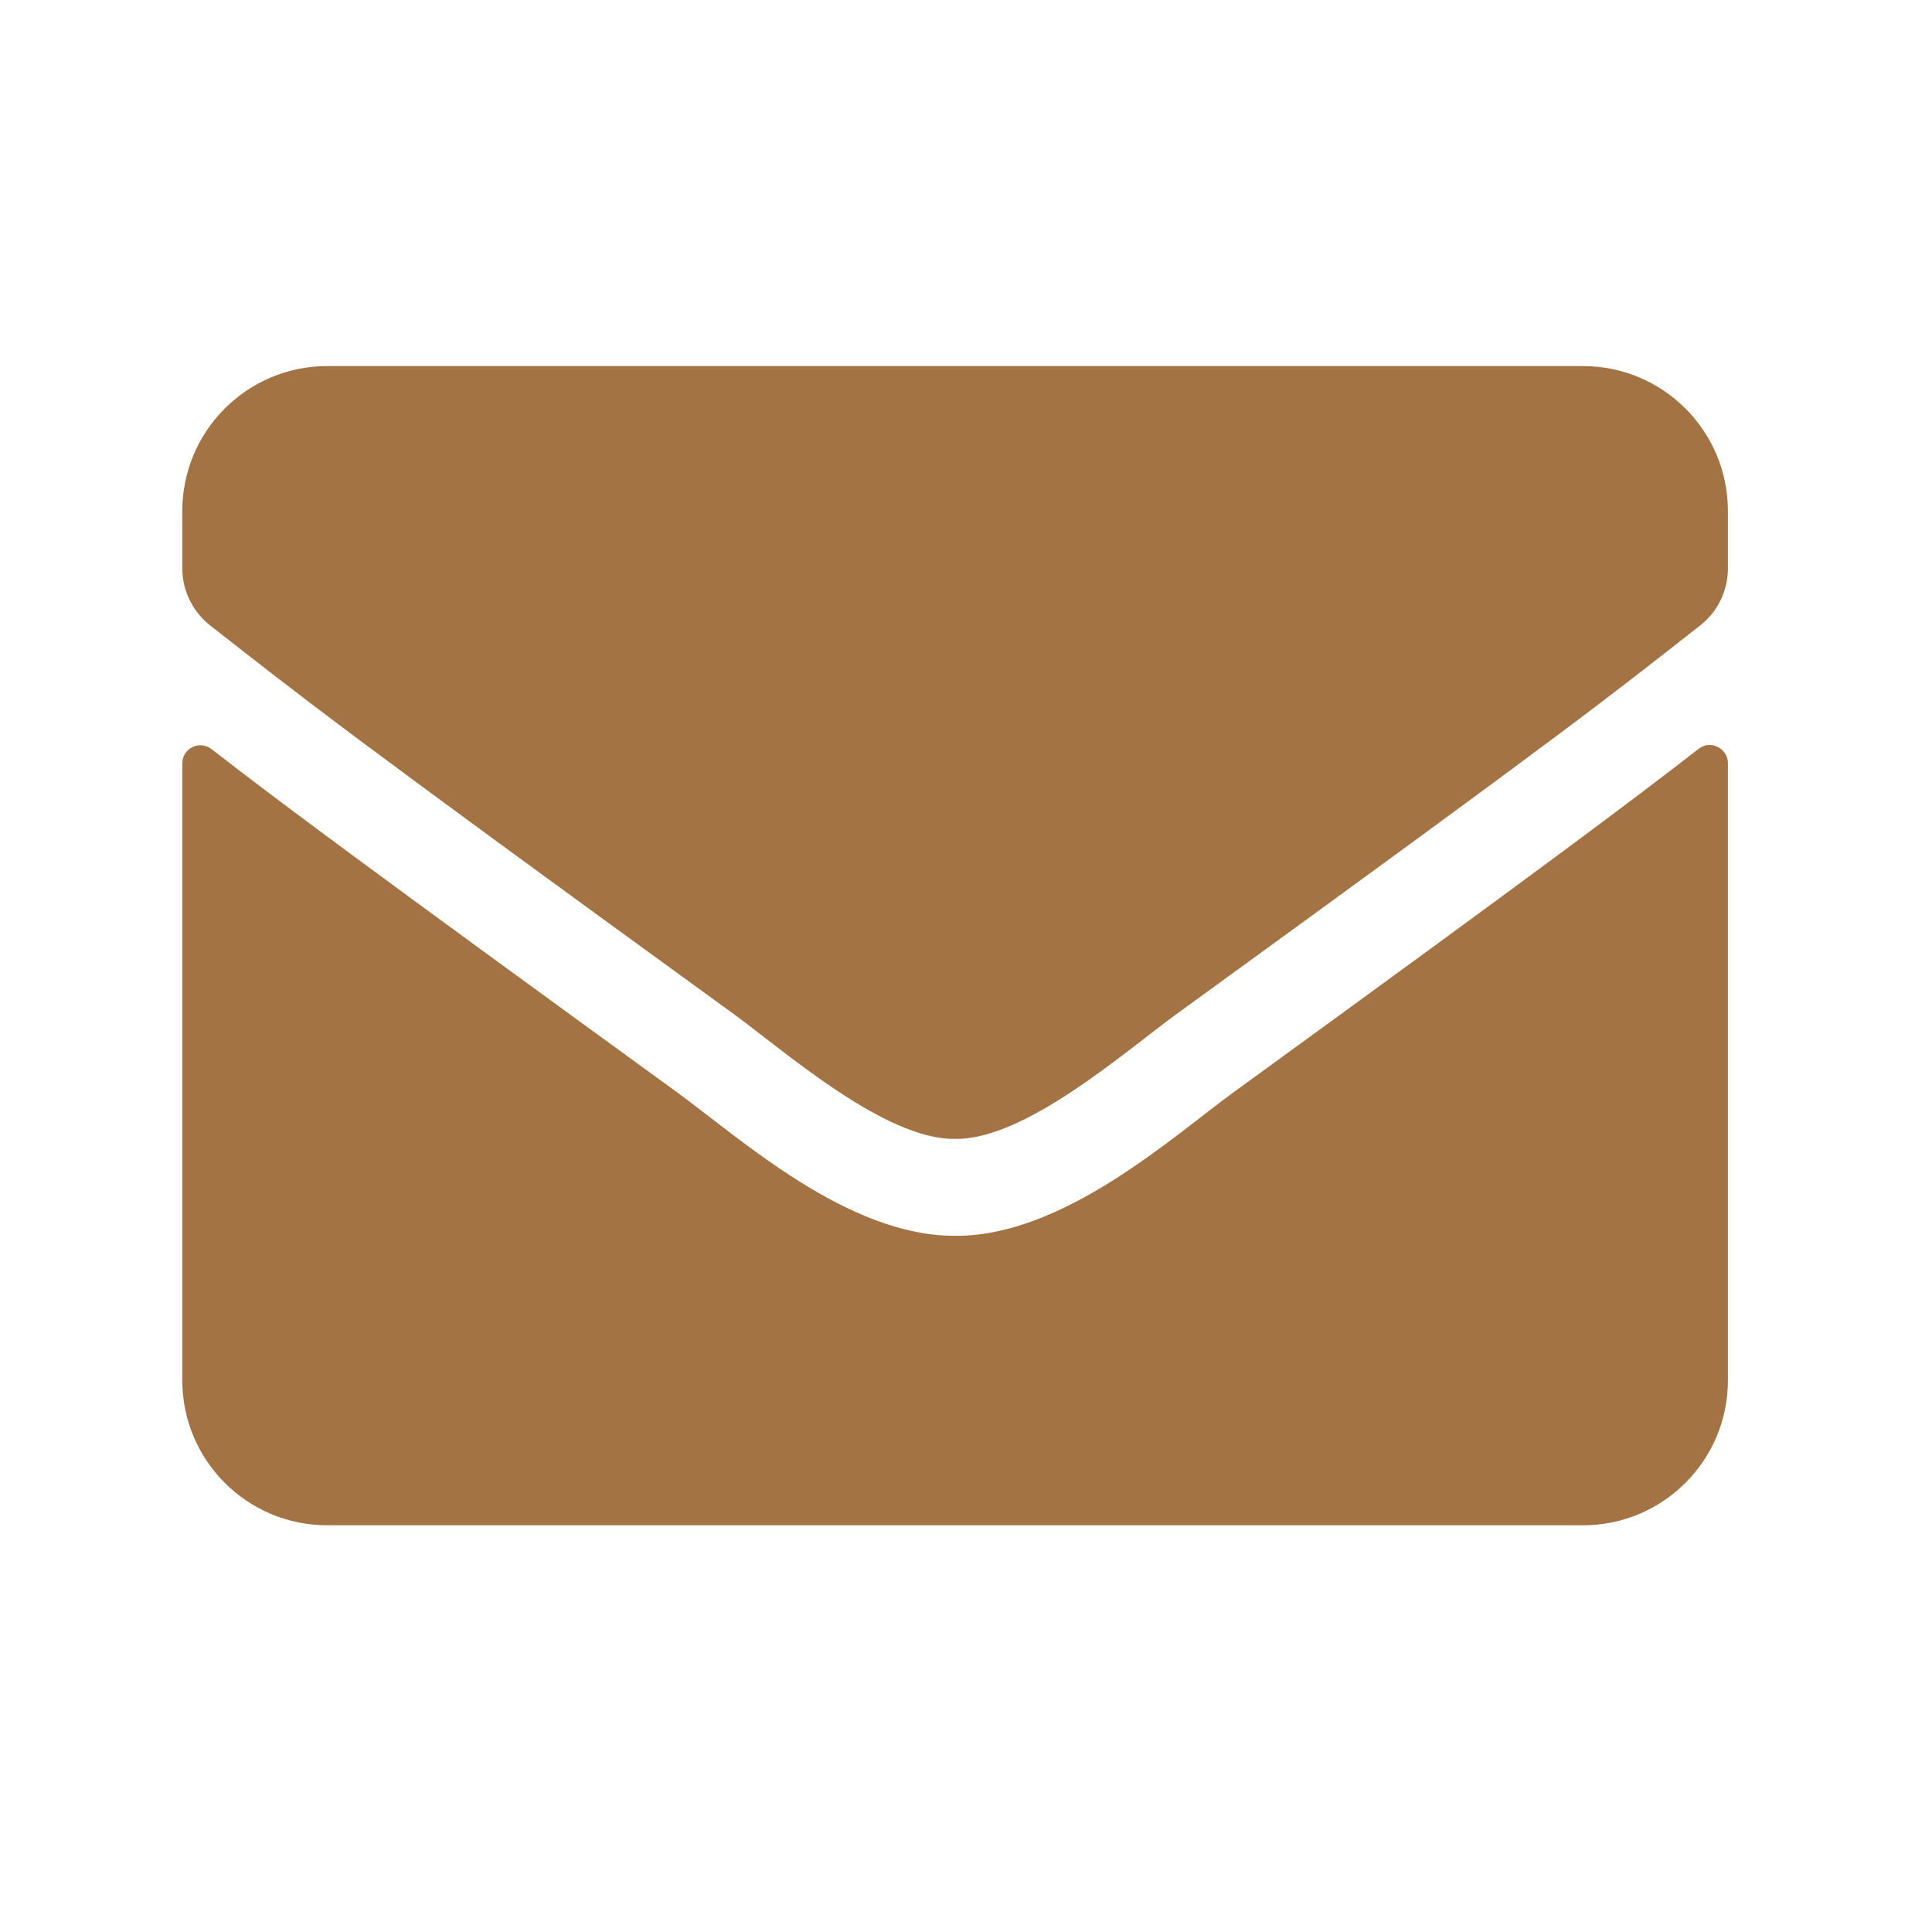 <svg width="25" height="25" viewBox="0 0 25 25" fill="none" xmlns="http://www.w3.org/2000/svg">
<path d="M21.98 9.69C22.133 9.569 22.359 9.683 22.359 9.874V17.862C22.359 18.898 21.52 19.737 20.484 19.737H4.234C3.199 19.737 2.359 18.898 2.359 17.862V9.878C2.359 9.683 2.582 9.573 2.738 9.694C3.613 10.374 4.773 11.237 8.758 14.132C9.582 14.733 10.973 15.999 12.359 15.991C13.754 16.003 15.172 14.71 15.965 14.132C19.949 11.237 21.105 10.37 21.98 9.69ZM12.359 14.737C13.266 14.753 14.57 13.597 15.227 13.12C20.41 9.358 20.805 9.03 22 8.093C22.227 7.917 22.359 7.644 22.359 7.354V6.612C22.359 5.577 21.52 4.737 20.484 4.737H4.234C3.199 4.737 2.359 5.577 2.359 6.612V7.354C2.359 7.644 2.492 7.913 2.719 8.093C3.914 9.026 4.309 9.358 9.492 13.12C10.148 13.597 11.453 14.753 12.359 14.737Z" fill="#A47343"/>
</svg>
